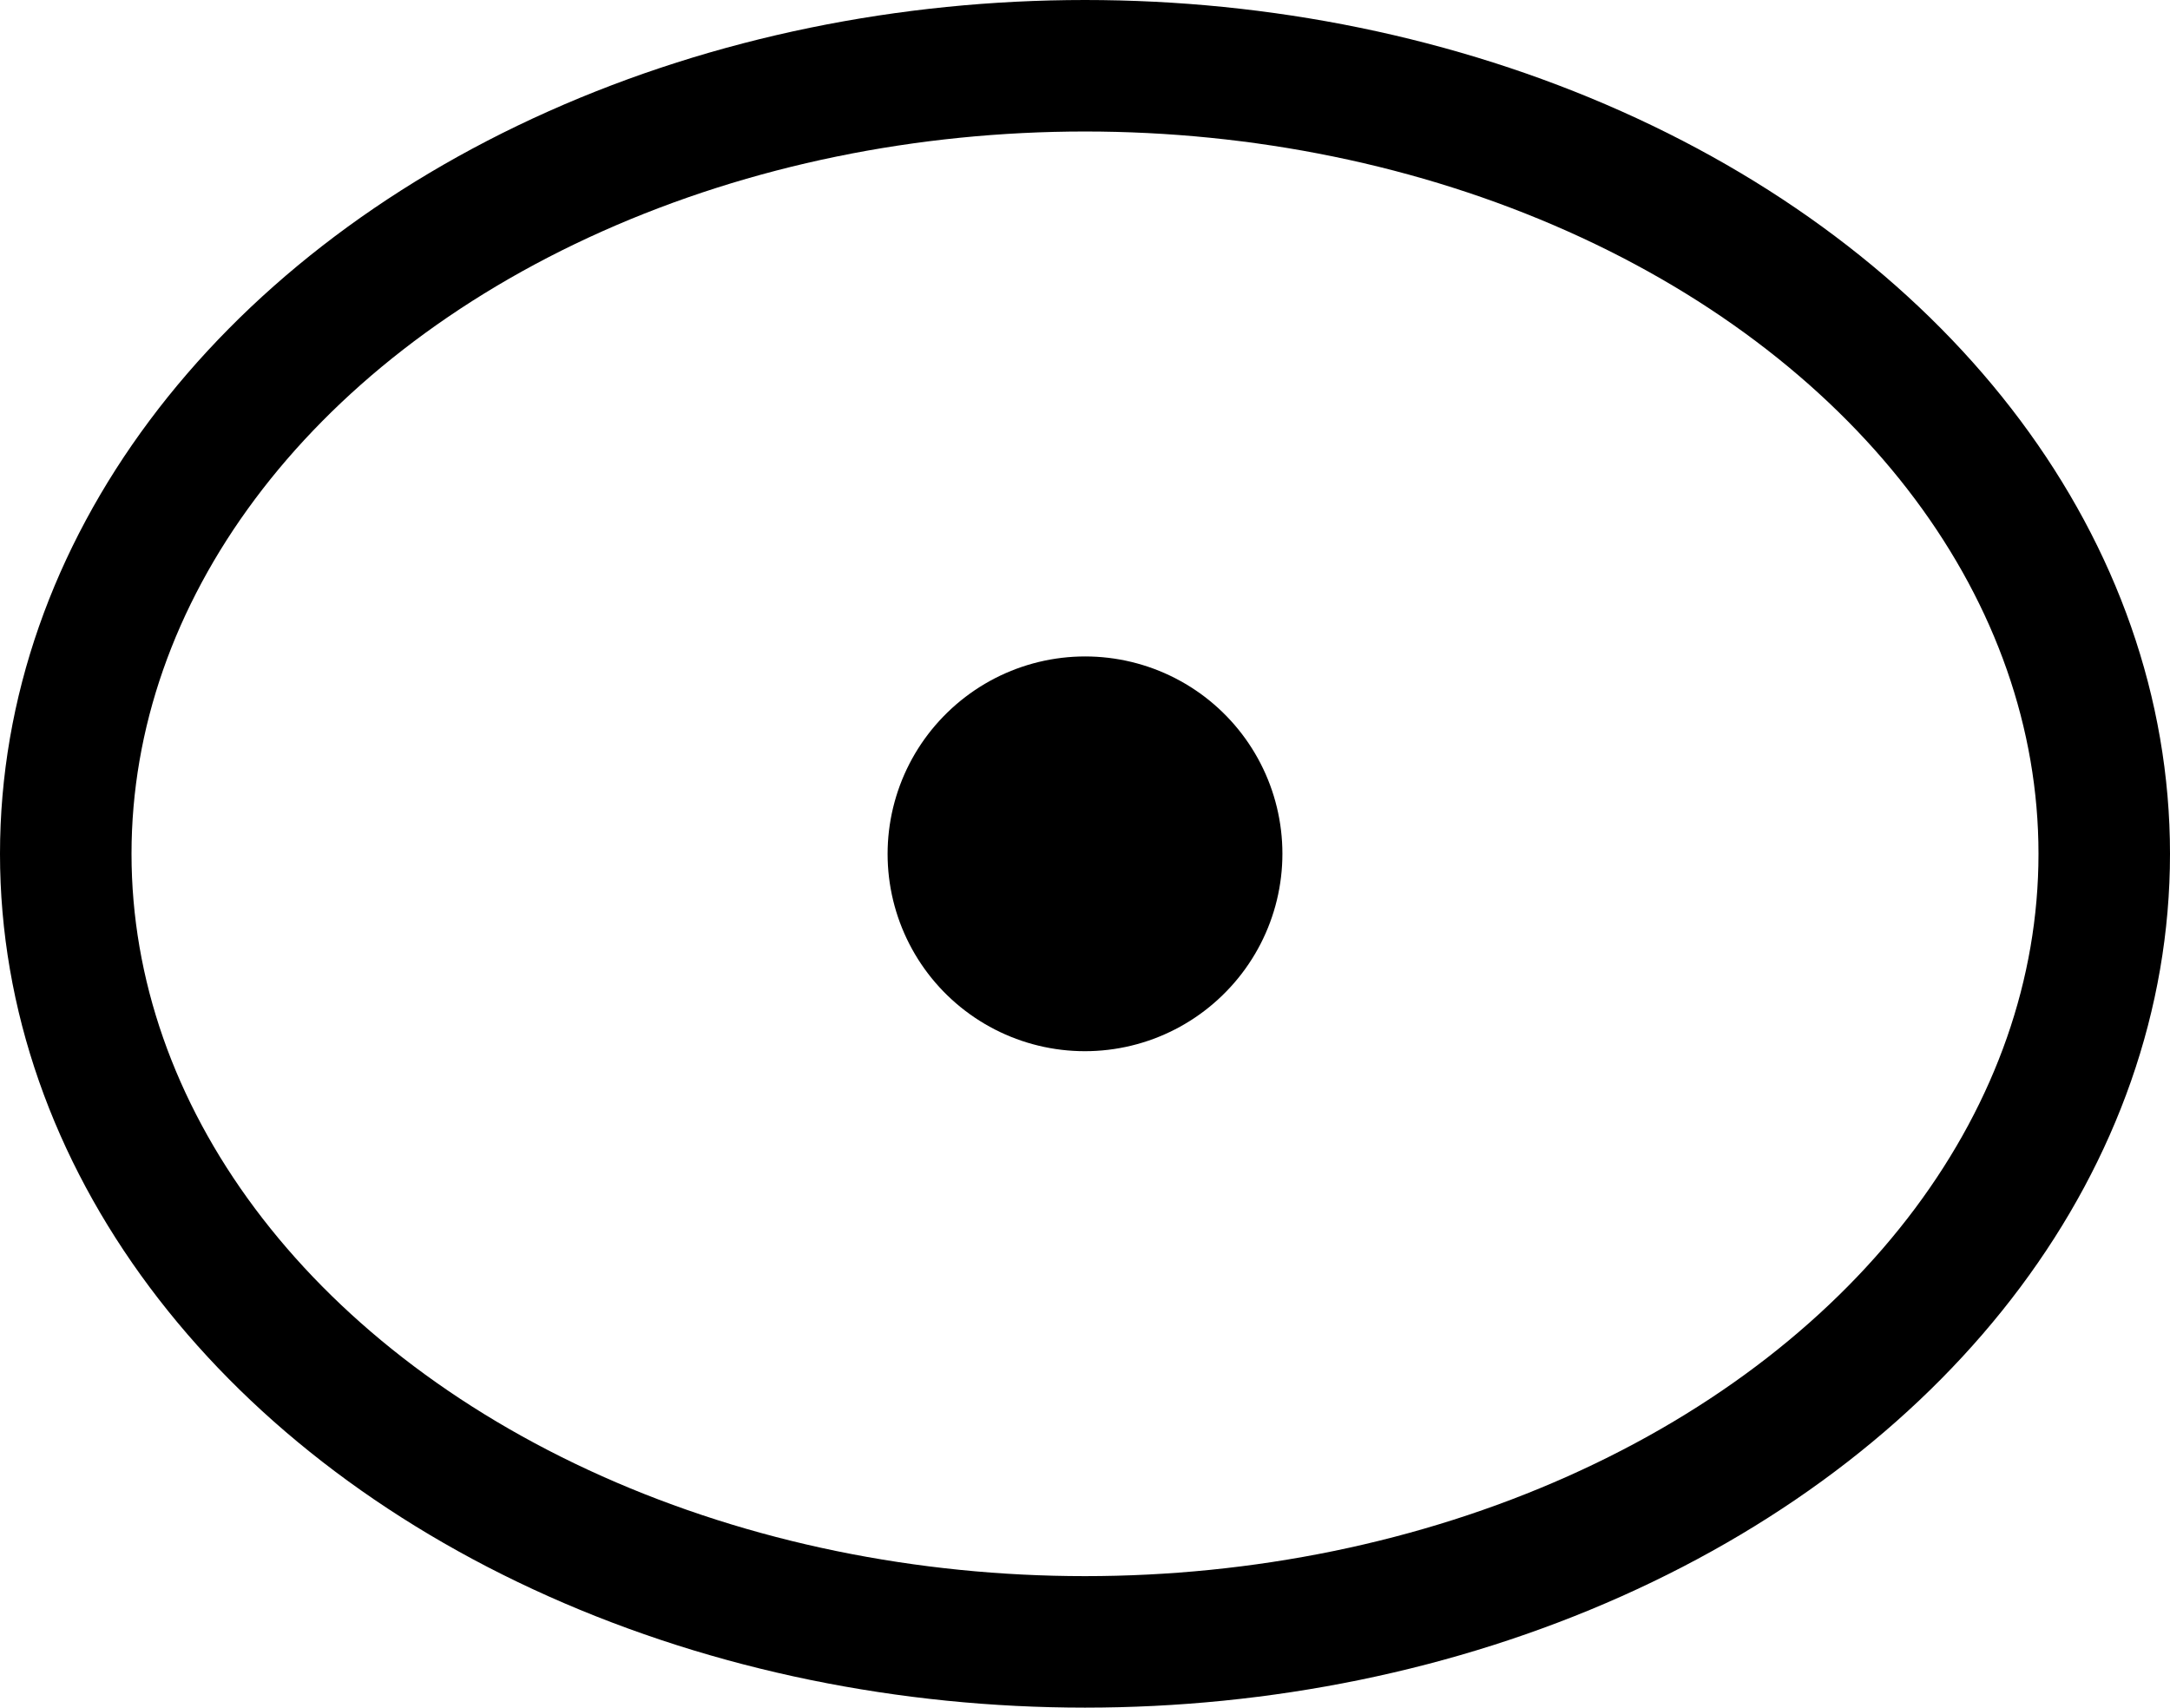 <svg id="Layer_1" data-name="Layer 1" xmlns="http://www.w3.org/2000/svg" viewBox="0 0 825 649.3"><defs><style>.cls-1,.cls-2{fill:none;stroke:#000;stroke-linecap:round;stroke-miterlimit:10;}.cls-1{stroke-width:50px;}.cls-2{stroke-width:150px;}</style></defs><title>ShapeEllipseCenter</title><ellipse class="cls-1" cx="412.5" cy="324.65" rx="387.5" ry="299.65"/><line class="cls-2" x1="412.45" y1="324.7" x2="412.55" y2="324.6"/></svg>